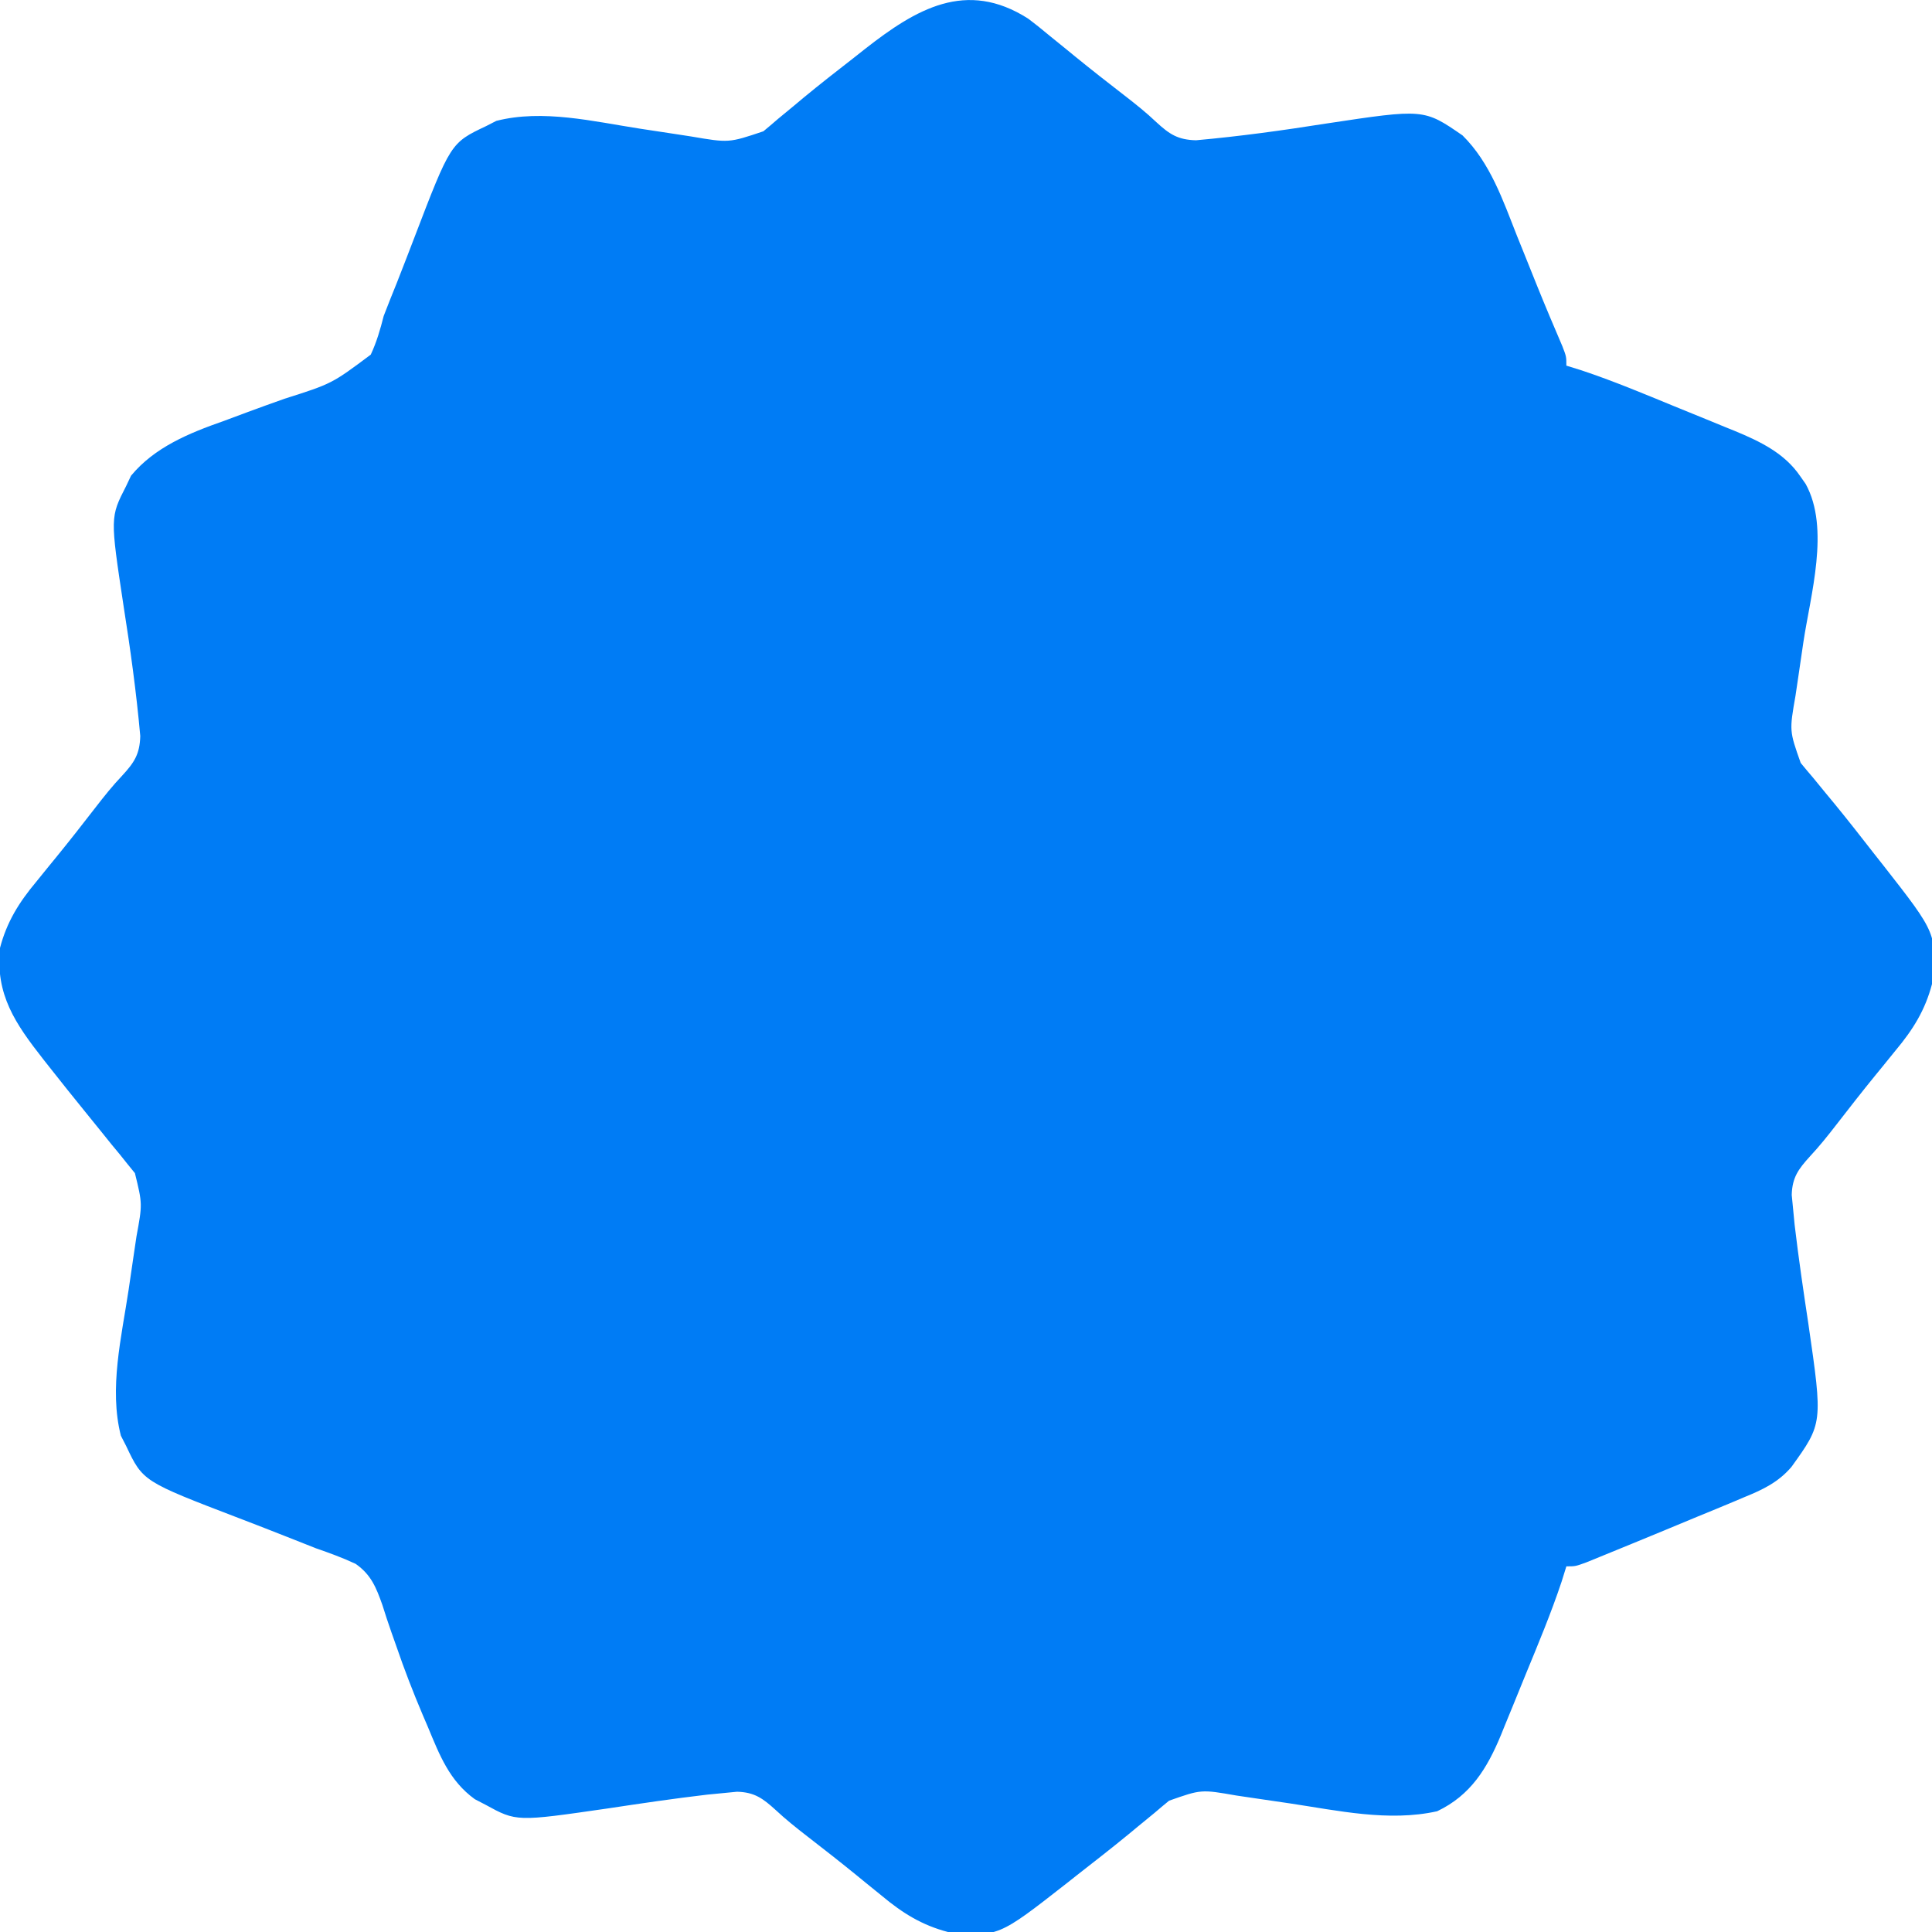 <?xml version="1.0" encoding="UTF-8"?>
<svg xmlns="http://www.w3.org/2000/svg" width="428" height="428">
  <path d="M0 0 C1.676 1.253 3.289 2.557 4.895 3.899 C6.108 4.883 7.321 5.866 8.535 6.849 C9.149 7.352 9.764 7.855 10.396 8.374 C14.034 11.337 17.726 14.231 21.44 17.098 C23.863 18.972 26.213 20.845 28.434 22.958 C31.331 25.628 33.194 26.873 37.224 26.973 C46.895 26.111 56.444 24.786 66.033 23.272 C87.709 19.998 87.709 19.998 96.27 25.899 C102.423 31.991 105.214 40.265 108.332 48.149 C108.839 49.409 109.348 50.668 109.857 51.927 C110.854 54.391 111.843 56.858 112.829 59.327 C114.623 63.776 116.494 68.189 118.385 72.598 C119.27 74.899 119.27 74.899 119.27 76.899 C120.4 77.251 121.531 77.603 122.695 77.966 C129.637 80.282 136.381 83.104 143.145 85.887 C145.459 86.838 147.777 87.778 150.096 88.718 C151.585 89.328 153.074 89.94 154.562 90.552 C155.247 90.828 155.932 91.104 156.637 91.389 C162.193 93.695 167.611 96.292 171.082 101.399 C171.48 101.967 171.879 102.534 172.289 103.118 C177.711 112.968 173.342 127.703 171.77 138.212 C171.41 140.644 171.052 143.076 170.7 145.509 C170.482 147.011 170.259 148.512 170.032 150.013 C168.669 157.804 168.669 157.804 171.184 164.915 C172.073 166.005 172.978 167.082 173.895 168.149 C174.901 169.375 175.906 170.602 176.91 171.829 C177.721 172.807 177.721 172.807 178.549 173.805 C181.647 177.576 184.643 181.427 187.645 185.274 C188.227 186.011 188.809 186.747 189.409 187.506 C201.392 202.811 201.392 202.811 200.27 213.899 C198.763 219.664 196.052 224.001 192.27 228.524 C191.286 229.738 190.303 230.951 189.32 232.165 C188.817 232.779 188.314 233.394 187.795 234.026 C184.833 237.663 181.94 241.356 179.071 245.068 C177.192 247.495 175.31 249.856 173.211 252.099 C170.674 254.894 169.301 256.749 169.196 260.614 C169.296 261.642 169.397 262.671 169.5 263.731 C169.612 264.885 169.723 266.039 169.838 267.228 C170.704 274.595 171.788 281.926 172.896 289.259 C176.078 311.218 176.078 311.218 169.133 320.868 C166.216 324.285 162.75 325.923 158.645 327.587 C157.89 327.907 157.135 328.228 156.357 328.558 C153.669 329.69 150.97 330.795 148.27 331.899 C145.897 332.885 143.525 333.87 141.152 334.856 C136.352 336.839 131.55 338.819 126.738 340.774 C125.732 341.184 124.726 341.594 123.689 342.017 C121.27 342.899 121.27 342.899 119.27 342.899 C118.918 344.03 118.566 345.16 118.203 346.325 C115.886 353.267 113.065 360.011 110.281 366.775 C109.331 369.089 108.391 371.407 107.451 373.726 C106.84 375.215 106.229 376.704 105.617 378.192 C105.341 378.877 105.065 379.561 104.78 380.267 C101.715 387.652 98.086 393.606 90.645 397.149 C79.913 399.534 68.657 397 57.957 395.399 C55.525 395.04 53.093 394.682 50.66 394.329 C49.158 394.111 47.657 393.889 46.156 393.662 C38.365 392.299 38.365 392.299 31.254 394.813 C30.164 395.703 29.087 396.608 28.02 397.524 C26.794 398.531 25.567 399.536 24.34 400.54 C23.362 401.351 23.362 401.351 22.364 402.179 C18.593 405.277 14.742 408.273 10.895 411.274 C10.158 411.857 9.422 412.439 8.663 413.039 C-6.642 425.022 -6.642 425.022 -17.73 423.899 C-23.495 422.393 -27.832 419.682 -32.355 415.899 C-33.569 414.916 -34.782 413.933 -35.996 412.95 C-36.61 412.447 -37.225 411.944 -37.857 411.425 C-41.494 408.463 -45.187 405.569 -48.899 402.701 C-51.326 400.822 -53.687 398.94 -55.93 396.841 C-58.725 394.304 -60.58 392.931 -64.445 392.826 C-65.473 392.926 -66.502 393.027 -67.562 393.13 C-68.716 393.242 -69.87 393.353 -71.059 393.468 C-78.426 394.333 -85.757 395.418 -93.09 396.526 C-113.33 399.459 -113.33 399.459 -120.168 395.712 C-120.95 395.306 -121.733 394.9 -122.539 394.481 C-128.162 390.422 -130.345 384.721 -132.918 378.524 C-133.307 377.616 -133.697 376.708 -134.098 375.772 C-136.222 370.761 -138.168 365.73 -139.93 360.579 C-140.477 359.031 -140.477 359.031 -141.036 357.452 C-141.733 355.464 -142.396 353.464 -143.02 351.453 C-144.398 347.571 -145.506 344.761 -148.938 342.346 C-151.822 340.998 -154.721 339.937 -157.73 338.899 C-159.538 338.188 -161.346 337.476 -163.15 336.755 C-165.07 335.989 -166.995 335.236 -168.922 334.487 C-169.569 334.236 -170.216 333.984 -170.883 333.725 C-172.201 333.215 -173.519 332.708 -174.838 332.204 C-196.069 324.073 -196.069 324.073 -199.793 316.212 C-200.176 315.466 -200.559 314.719 -200.953 313.95 C-203.615 303.504 -200.796 292.053 -199.23 281.587 C-198.871 279.155 -198.513 276.723 -198.161 274.29 C-197.942 272.788 -197.72 271.287 -197.493 269.786 C-196.172 262.613 -196.172 262.613 -197.841 255.788 C-198.358 255.155 -198.874 254.521 -199.406 253.868 C-199.982 253.147 -200.558 252.425 -201.151 251.682 C-201.775 250.929 -202.4 250.176 -203.043 249.399 C-203.676 248.611 -204.309 247.823 -204.961 247.011 C-206.254 245.402 -207.553 243.797 -208.857 242.197 C-211.534 238.914 -214.17 235.6 -216.793 232.274 C-217.242 231.705 -217.692 231.135 -218.155 230.548 C-224.328 222.659 -228.78 216.261 -227.73 205.899 C-226.224 200.135 -223.513 195.798 -219.73 191.274 C-218.747 190.061 -217.764 188.848 -216.781 187.634 C-216.278 187.02 -215.775 186.405 -215.256 185.772 C-212.293 182.135 -209.399 178.443 -206.532 174.729 C-204.658 172.306 -202.784 169.956 -200.672 167.735 C-198.002 164.838 -196.757 162.975 -196.657 158.945 C-197.519 149.274 -198.844 139.725 -200.357 130.136 C-203.327 110.477 -203.327 110.477 -199.793 103.587 C-199.433 102.828 -199.074 102.068 -198.703 101.286 C-193.485 94.973 -185.828 91.843 -178.277 89.2 C-176.506 88.542 -174.735 87.883 -172.965 87.222 C-170.217 86.208 -167.466 85.207 -164.703 84.236 C-154.201 80.895 -154.201 80.895 -145.594 74.46 C-144.277 71.631 -143.5 68.922 -142.73 65.899 C-141.786 63.446 -140.82 61.012 -139.828 58.579 C-139.322 57.29 -138.819 55.999 -138.318 54.708 C-138.067 54.061 -137.815 53.413 -137.556 52.747 C-137.046 51.429 -136.539 50.111 -136.035 48.792 C-127.904 27.56 -127.904 27.56 -120.043 23.837 C-119.297 23.454 -118.55 23.071 -117.781 22.677 C-107.481 20.052 -96.288 22.805 -85.98 24.399 C-83.63 24.76 -81.28 25.118 -78.929 25.469 C-77.478 25.687 -76.027 25.909 -74.578 26.137 C-66.269 27.558 -66.269 27.558 -58.617 24.985 C-57.537 24.098 -56.471 23.193 -55.418 22.274 C-54.201 21.268 -52.984 20.263 -51.766 19.259 C-51.12 18.718 -50.474 18.177 -49.809 17.62 C-46.053 14.51 -42.202 11.522 -38.355 8.524 C-37.251 7.651 -37.251 7.651 -36.124 6.76 C-24.799 -2.108 -13.699 -8.713 0 0 Z " fill="#007CF5" transform="translate(227.73,4.101)"></path>
</svg>
